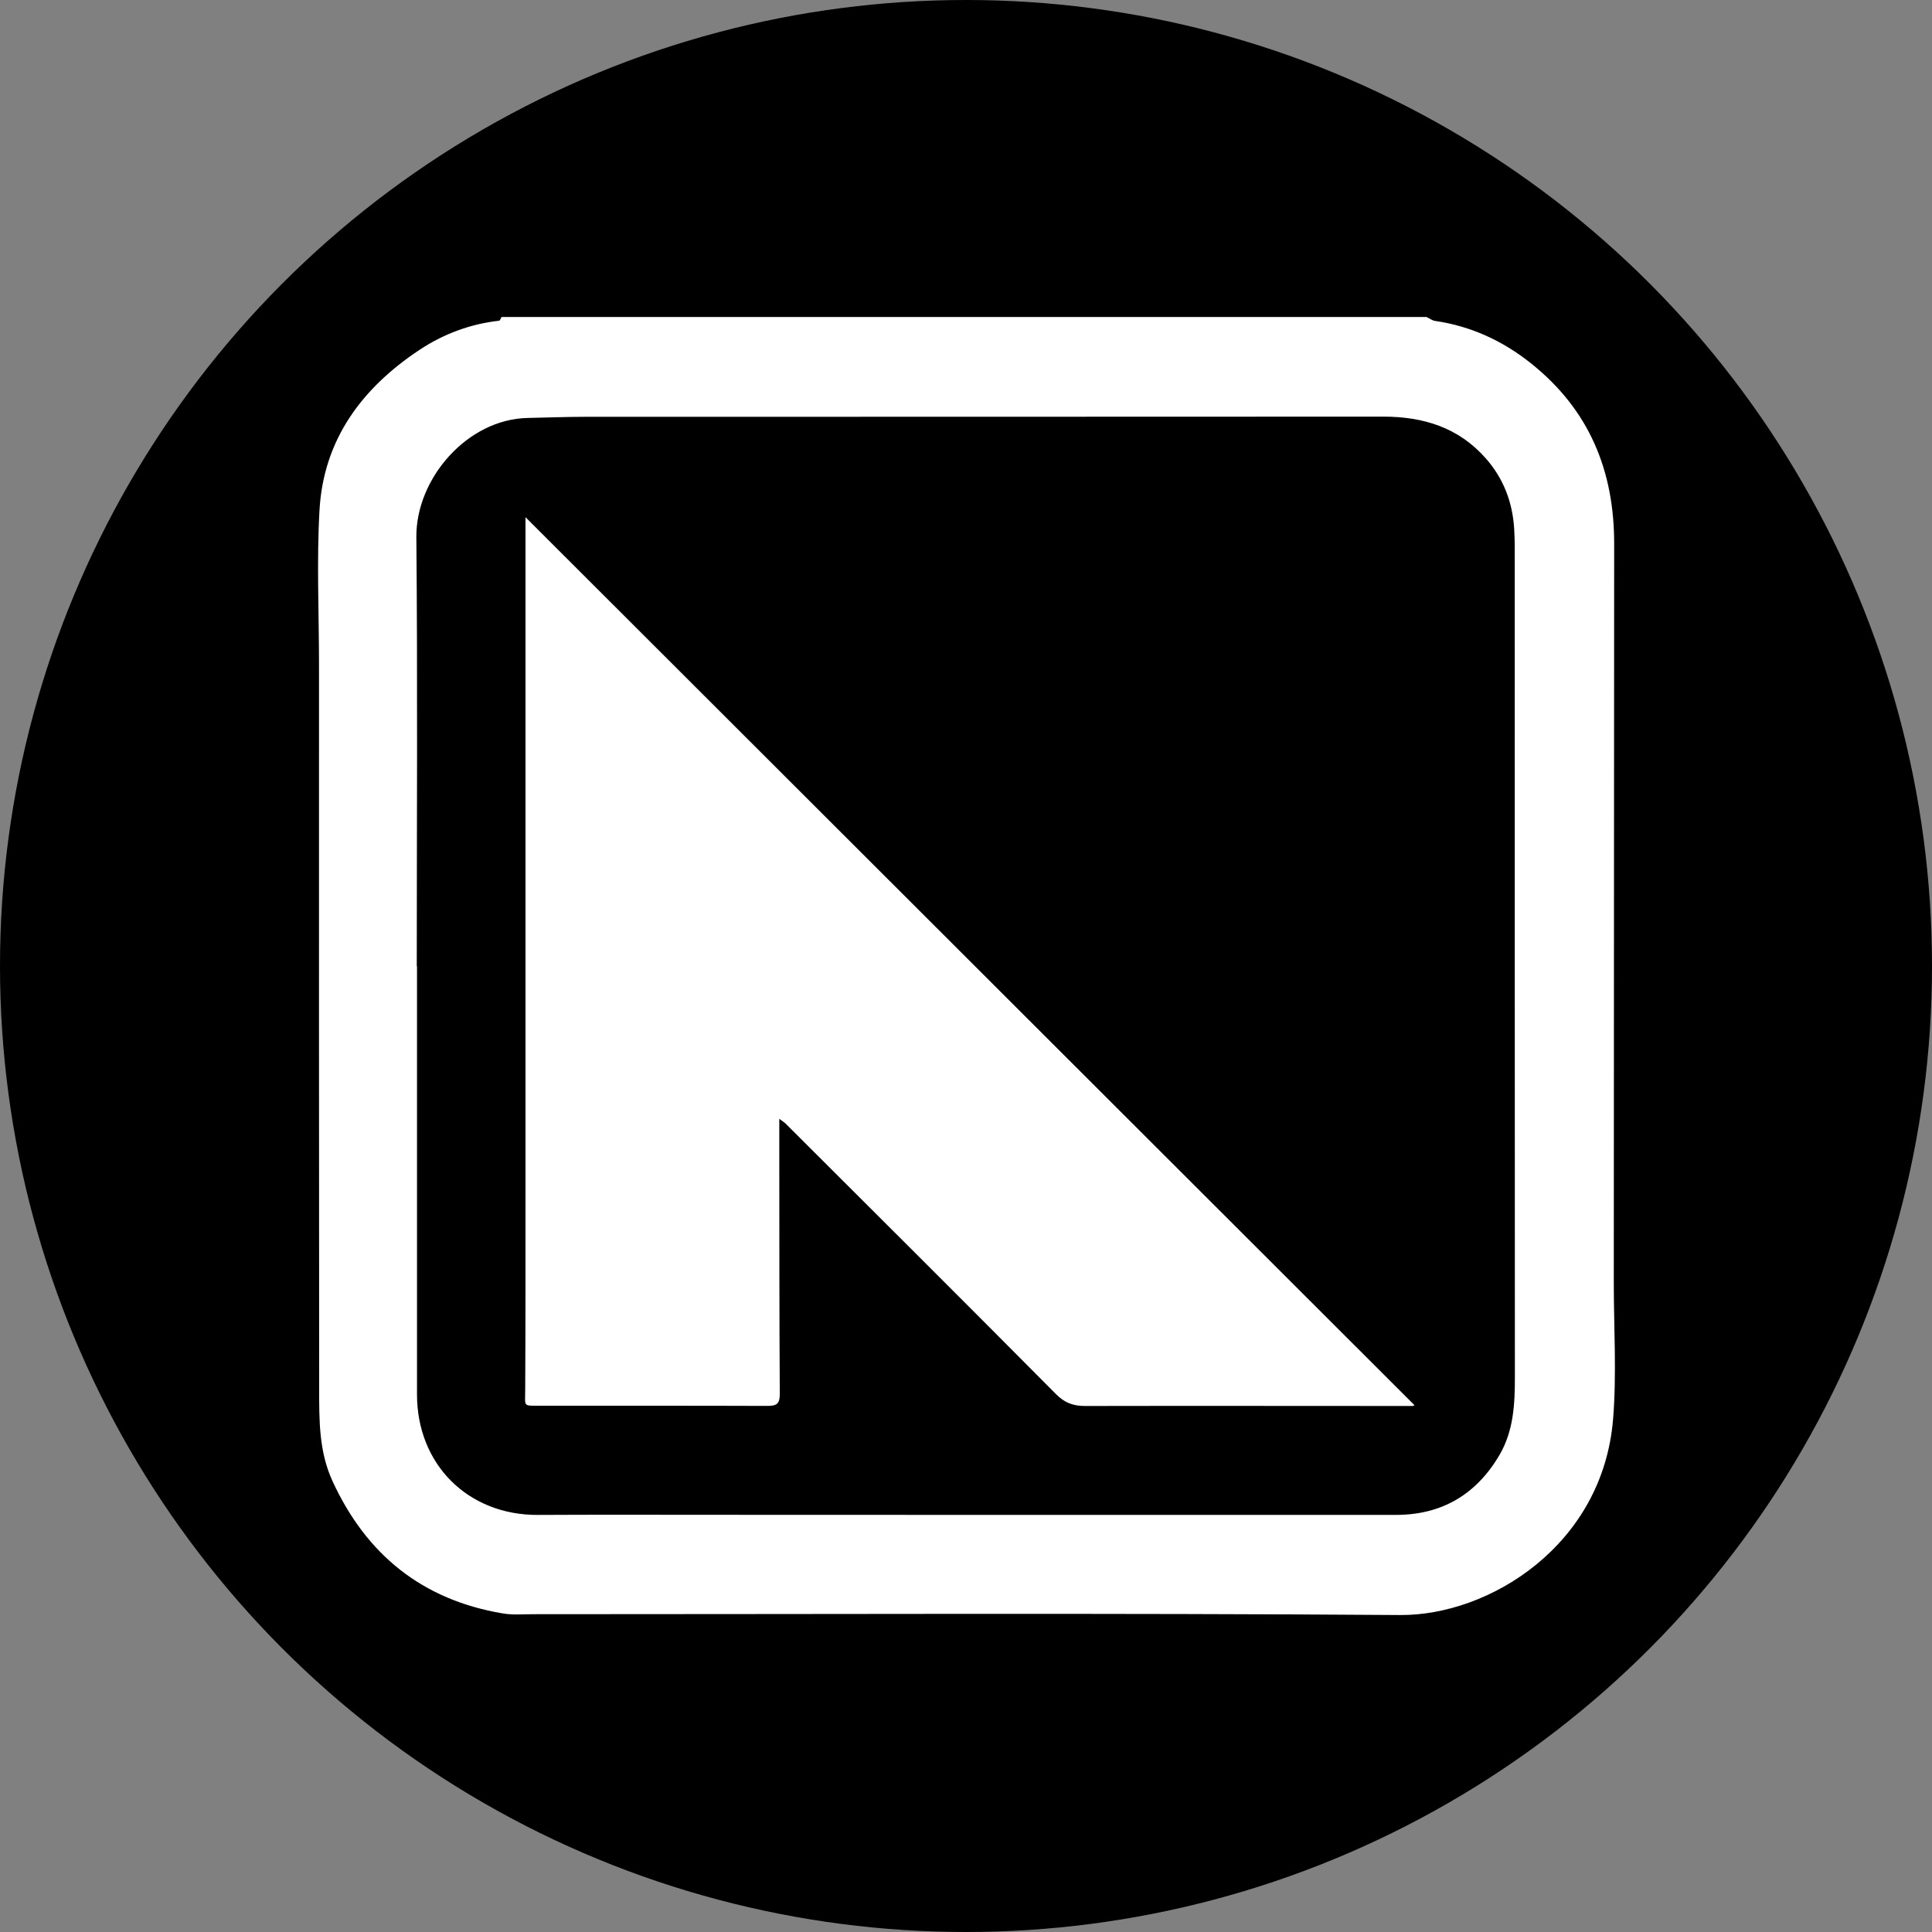 <?xml version="1.0" encoding="UTF-8"?>
<svg id="Layer_1" data-name="Layer 1" xmlns="http://www.w3.org/2000/svg" xmlns:xlink="http://www.w3.org/1999/xlink" viewBox="0 0 512 512">
  <rect x="0" y="0" width="512" height="512" fill="#808080" stroke="none"/>
  <circle fill="#000000" cx="256" cy="256" r="256"/>
  <g>
    <path fill="#ffffff" d="m427.67,339.88c0,12.04.78,24.15-.18,36.11-2.68,33.5-32.81,52.18-56.45,52.01-76.57-.55-153.14-.21-229.71-.22-2.69,0-5.44.24-8.07-.2-21.34-3.58-36.19-15.56-45.17-35.13-3.57-7.79-3.5-16.04-3.51-24.26-.06-64.01-.04-128.03-.04-192.04,0-13.64-.64-27.32.13-40.93,1.05-18.72,11.25-32.37,26.47-42.48,6.36-4.22,13.45-6.89,21.14-7.75.24-.03.42-.64.63-.98,81.71,0,163.43,0,245.14,0,.76.36,1.49.93,2.29,1.04,9.49,1.38,17.91,5.29,25.33,11.19,15.42,12.27,22.17,28.42,22.1,48.1m-317.3,111.73s.02,0,.04,0c0,37.82,0,75.65,0,113.47,0,18.57,13.54,32.02,32.05,31.93,15.5-.08,31-.04,46.5-.03,60.32.01,120.63.06,180.95.02,12.12,0,21.3-5.47,27.4-15.93,3.75-6.44,4.06-13.57,4.05-20.79-.04-71.86-.03-143.71-.04-215.57,0-3.03.04-6.07-.15-9.09-.44-7.02-2.84-13.3-7.52-18.61-7.2-8.18-16.54-11.06-27.14-11.06-70.59.04-141.19.03-211.78.05-4.97,0-9.93.21-14.9.3-16.1.28-29.73,16.08-29.59,31.6.35,37.9.11,75.81.11,113.72Z"/>
    <path fill="#ffffff" d="m139.27,137.07c78.43,78.35,157.02,156.85,235.59,235.33.04-.01-.31.2-.66.2-28.89,0-57.77-.06-86.66,0-3.13,0-5.39-.82-7.71-3.16-23.78-23.98-47.72-47.8-71.62-71.66-.33-.33-.75-.58-1.69-1.28,0,3.23,0,5.94,0,8.66.02,21.39,0,42.78.13,64.17.02,2.62-.74,3.26-3.24,3.25-20.13-.08-40.26-.02-60.38-.05-4.43,0-3.87.29-3.85-3.93.1-17.68.08-35.37.08-53.05,0-55.84,0-111.67,0-167.51,0-3.77,0-7.54,0-10.96Z"/>
  </g>
</svg>